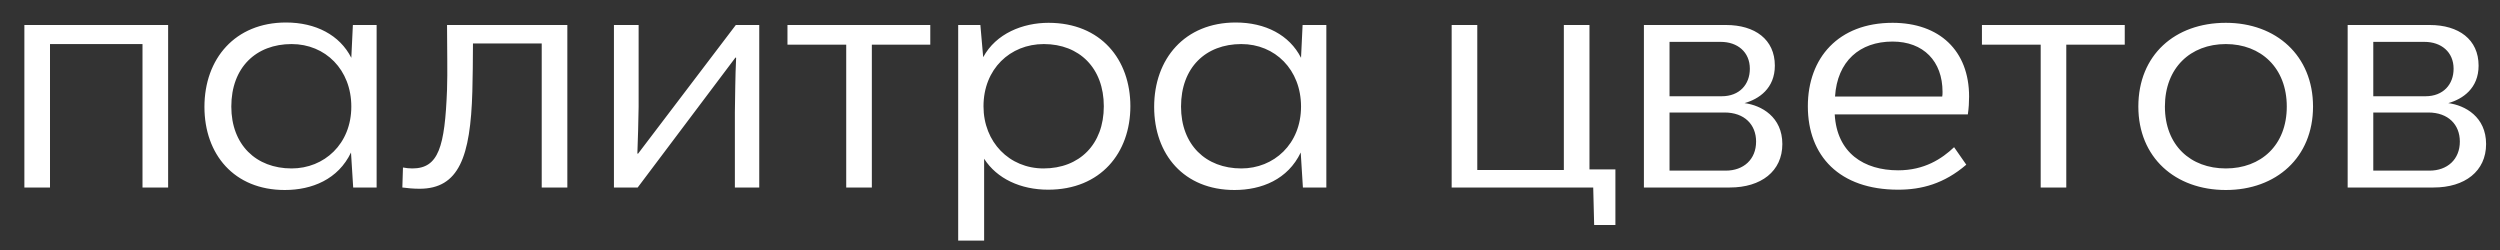 <?xml version="1.0" encoding="UTF-8"?> <svg xmlns="http://www.w3.org/2000/svg" width="80" height="8" viewBox="0 0 80 8" fill="none"><rect x="0" y="0" width="80" height="8" fill="#333333" stroke="none"/><path d="M0.78 6V0.8H5.38V6H4.56V1.41H1.6V6H0.78ZM11.292 0.8H12.052V6H11.302L11.232 4.88C10.822 5.74 9.982 6.08 9.112 6.08C7.492 6.08 6.542 4.94 6.542 3.42C6.542 1.88 7.522 0.72 9.152 0.72C10.102 0.72 10.872 1.12 11.242 1.85L11.292 0.8ZM9.332 5.39C10.372 5.39 11.242 4.61 11.242 3.41C11.242 2.23 10.412 1.41 9.332 1.41C8.192 1.41 7.402 2.16 7.402 3.41C7.402 4.63 8.192 5.39 9.332 5.39ZM13.425 6.04C13.225 6.04 13.025 6.02 12.875 6L12.895 5.36C12.995 5.38 13.105 5.39 13.195 5.39C14.035 5.39 14.235 4.7 14.305 2.87C14.325 2.29 14.305 1.58 14.305 0.8H18.155V6H17.335V1.39H15.135C15.135 1.96 15.125 2.47 15.115 2.93C15.055 5.02 14.685 6.04 13.425 6.04ZM19.646 6V0.8H20.436V3.42C20.426 3.92 20.416 4.43 20.396 4.91L20.416 4.92L23.546 0.8H24.296V6H23.516V3.59C23.526 3.06 23.526 2.46 23.556 1.85L23.536 1.84L20.406 6H19.646ZM27.079 6V1.43H25.199V0.8H29.769V1.43H27.899V6H27.079ZM33.552 0.73C35.232 0.73 36.172 1.91 36.172 3.4C36.172 4.89 35.222 6.07 33.542 6.07C32.662 6.07 31.902 5.72 31.492 5.08V7.7H30.662V0.8H31.372L31.462 1.83C31.872 1.07 32.732 0.73 33.552 0.73ZM33.392 5.39C34.542 5.39 35.322 4.62 35.322 3.4C35.322 2.18 34.542 1.41 33.402 1.41C32.322 1.41 31.472 2.21 31.472 3.4C31.472 4.55 32.302 5.39 33.392 5.39ZM41.683 0.8H42.443V6H41.693L41.623 4.88C41.213 5.74 40.373 6.08 39.503 6.08C37.883 6.08 36.933 4.94 36.933 3.42C36.933 1.88 37.913 0.72 39.543 0.72C40.493 0.72 41.263 1.12 41.633 1.85L41.683 0.8ZM39.723 5.39C40.763 5.39 41.633 4.61 41.633 3.41C41.633 2.23 40.803 1.41 39.723 1.41C38.583 1.41 37.793 2.16 37.793 3.41C37.793 4.63 38.583 5.39 39.723 5.39ZM51.013 7.2L50.983 6H46.453V0.8H47.273V5.44H50.043V0.8H50.863V5.42H51.693V7.2H51.013ZM55.825 3.3C56.365 3.37 57.035 3.74 57.035 4.61C57.035 5.48 56.355 6 55.355 6H52.605V0.8H55.235C56.155 0.8 56.795 1.26 56.795 2.1C56.795 2.83 56.285 3.17 55.825 3.3ZM53.425 1.34V3.08H55.095C55.665 3.08 55.995 2.7 55.995 2.2C55.995 1.66 55.595 1.34 55.065 1.34H53.425ZM55.225 5.46C55.795 5.46 56.195 5.1 56.195 4.53C56.195 3.99 55.825 3.6 55.185 3.6H53.425V5.46H55.225ZM63.011 3.09C63.011 3.26 63.001 3.46 62.971 3.66H58.711C58.781 4.9 59.651 5.45 60.741 5.45C61.581 5.45 62.141 5.08 62.531 4.71L62.921 5.27C62.211 5.88 61.491 6.07 60.741 6.07C58.861 6.07 57.851 4.99 57.851 3.4C57.851 1.85 58.831 0.73 60.561 0.73C62.061 0.73 63.011 1.62 63.011 3.09ZM60.561 1.33C59.511 1.33 58.791 1.96 58.721 3.09H62.151C62.161 3.04 62.161 2.99 62.161 2.94C62.161 1.96 61.551 1.33 60.561 1.33ZM65.302 6V1.43H63.422V0.8H67.992V1.43H66.121V6H65.302ZM71.227 6.08C69.607 6.08 68.427 5.04 68.427 3.41C68.427 1.76 69.597 0.73 71.227 0.73C72.837 0.73 74.017 1.78 74.017 3.41C74.017 5.04 72.837 6.08 71.227 6.08ZM71.227 5.39C72.347 5.39 73.177 4.65 73.177 3.41C73.177 2.17 72.347 1.41 71.227 1.41C70.097 1.41 69.277 2.17 69.277 3.41C69.277 4.65 70.097 5.39 71.227 5.39ZM78.345 3.3C78.885 3.37 79.555 3.74 79.555 4.61C79.555 5.48 78.875 6 77.875 6H75.125V0.8H77.755C78.675 0.8 79.315 1.26 79.315 2.1C79.315 2.83 78.805 3.17 78.345 3.3ZM75.945 1.34V3.08H77.615C78.185 3.08 78.515 2.7 78.515 2.2C78.515 1.66 78.115 1.34 77.585 1.34H75.945ZM77.745 5.46C78.315 5.46 78.715 5.1 78.715 4.53C78.715 3.99 78.345 3.6 77.705 3.6H75.945V5.46H77.745Z" fill="white"></path></svg> 
